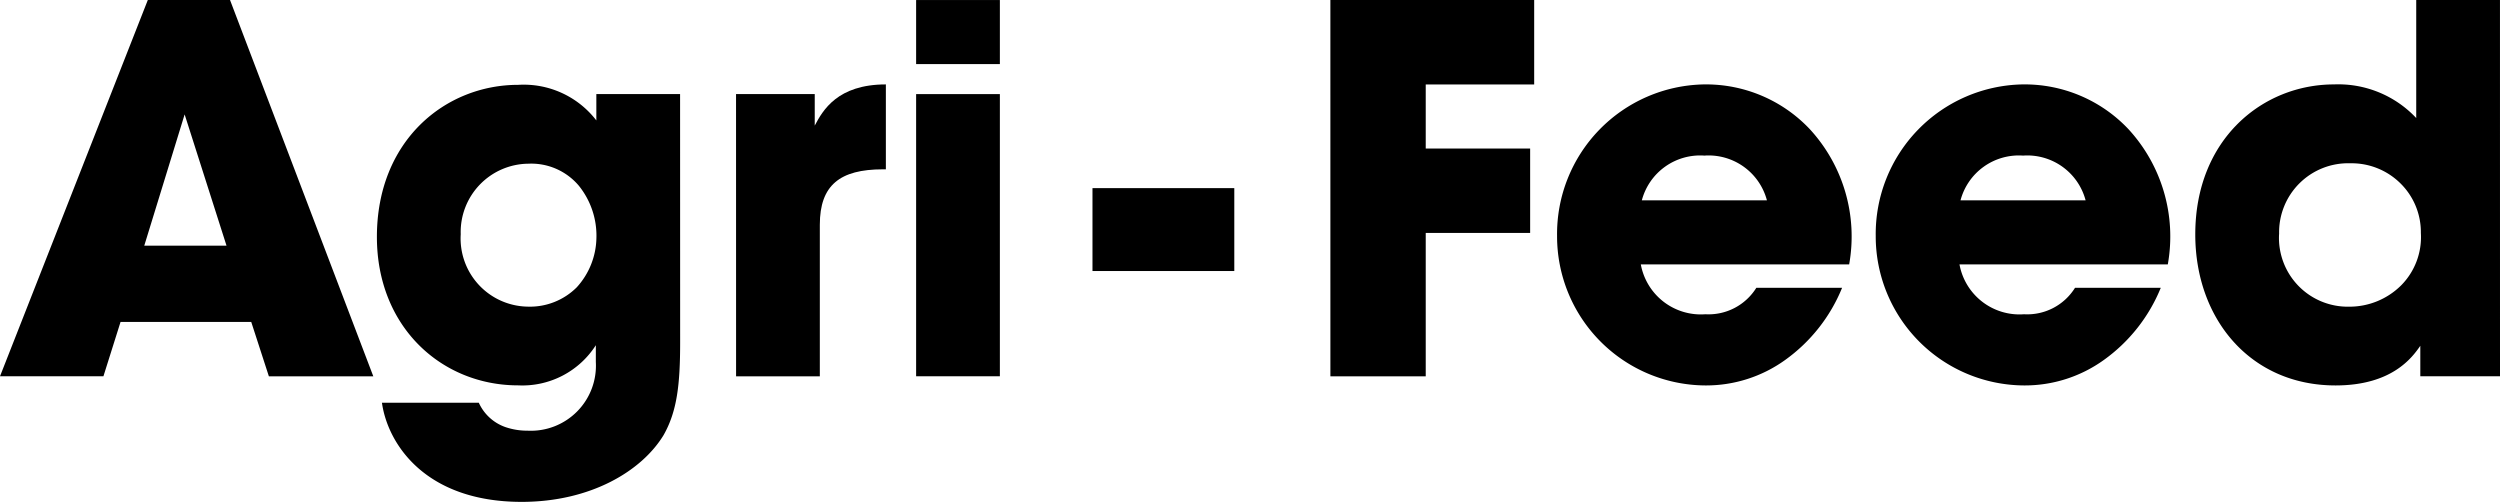 <svg xmlns="http://www.w3.org/2000/svg" width="171" height="34.329" viewBox="0 0 171 34.329">
  <g id="Group_93" data-name="Group 93" transform="translate(0 277.985)">
    <path id="Path_4" data-name="Path 4" d="M7.074-89.364H0L10.11-115.1h5.624l9.8,25.738H18.391l-1.207-3.721H8.246Zm5.555-17.912L9.868-98.3h5.625Z" transform="translate(0 -162.883)"/>
    <path id="Path_5" data-name="Path 5" d="M107.885-78.028c0,2.887-.207,4.73-1.139,6.365-1.484,2.434-4.969,4.556-9.7,4.556-6.659,0-9.178-4.034-9.558-6.782h6.625a3.132,3.132,0,0,0,1.829,1.67,4.656,4.656,0,0,0,1.518.243,4.451,4.451,0,0,0,4.658-4.7v-1.147a5.964,5.964,0,0,1-5.313,2.747c-5.21,0-9.662-3.965-9.662-10.156,0-6.608,4.693-10.4,9.662-10.4a6.266,6.266,0,0,1,5.348,2.435V-95h5.728ZM92.876-85.4a4.663,4.663,0,0,0,4.589,4.939,4.531,4.531,0,0,0,3.347-1.321,5.136,5.136,0,0,0,1.345-3.339,5.441,5.441,0,0,0-1.207-3.617,4.255,4.255,0,0,0-3.45-1.5,4.674,4.674,0,0,0-4.624,4.8Z" transform="translate(-61.363 -176.55)"/>
    <path id="Path_6" data-name="Path 6" d="M170.156-95.082h5.383v2.156c.552-1.044,1.553-2.817,4.865-2.817v5.808H180.2c-2.933,0-4.313,1.079-4.313,3.792v10.365h-5.728Z" transform="translate(-119.811 -176.468)"/>
    <path id="Path_7" data-name="Path 7" d="M211.787-115.1h5.728v4.382h-5.728Zm0,6.435h5.728v19.3h-5.728Z" transform="translate(-149.124 -162.883)"/>
    <path id="Path_8" data-name="Path 8" d="M252.556-66.285h9.7v-5.67h-9.7Z" transform="translate(-177.83 -193.162)"/>
    <path id="Path_9" data-name="Path 9" d="M307.553-115.1h13.94v5.774h-7.418v4.382h7.142v5.774h-7.142v9.808h-6.521Z" transform="translate(-216.555 -162.883)"/>
    <path id="Path_10" data-name="Path 10" d="M365.688-83.431a4.173,4.173,0,0,0,4.417,3.409,3.851,3.851,0,0,0,3.484-1.809h5.866a11.31,11.31,0,0,1-3.9,4.94,9.258,9.258,0,0,1-5.451,1.738A10.2,10.2,0,0,1,359.96-85.378,10.231,10.231,0,0,1,370-95.743a9.759,9.759,0,0,1,7.247,3.061,10.837,10.837,0,0,1,2.691,9.252Zm8.626-4.382a4.126,4.126,0,0,0-4.278-3.061,4.125,4.125,0,0,0-4.279,3.061Z" transform="translate(-253.456 -176.468)"/>
    <path id="Path_11" data-name="Path 11" d="M439.355-83.431a4.172,4.172,0,0,0,4.417,3.409,3.85,3.85,0,0,0,3.485-1.809h5.866a11.308,11.308,0,0,1-3.9,4.94,9.258,9.258,0,0,1-5.452,1.738,10.2,10.2,0,0,1-10.145-10.225,10.231,10.231,0,0,1,10.041-10.365,9.757,9.757,0,0,1,7.245,3.061,10.837,10.837,0,0,1,2.691,9.252Zm8.627-4.382a4.126,4.126,0,0,0-4.278-3.061,4.126,4.126,0,0,0-4.279,3.061Z" transform="translate(-305.326 -176.468)"/>
    <path id="Path_12" data-name="Path 12" d="M528.344-89.364h-5.451V-91.45c-.553.8-1.933,2.712-5.8,2.712-5.8,0-9.592-4.521-9.592-10.33,0-6.539,4.624-10.26,9.489-10.26a7.314,7.314,0,0,1,5.624,2.3V-115.1h5.728Zm-15.113-9.7a4.705,4.705,0,0,0,4.8,4.939,5.013,5.013,0,0,0,3.554-1.461,4.685,4.685,0,0,0,1.346-3.582,4.678,4.678,0,0,0-1.414-3.409,4.746,4.746,0,0,0-3.416-1.356,4.72,4.72,0,0,0-4.865,4.834Z" transform="translate(-357.344 -162.883)"/>
  </g>
</svg>
